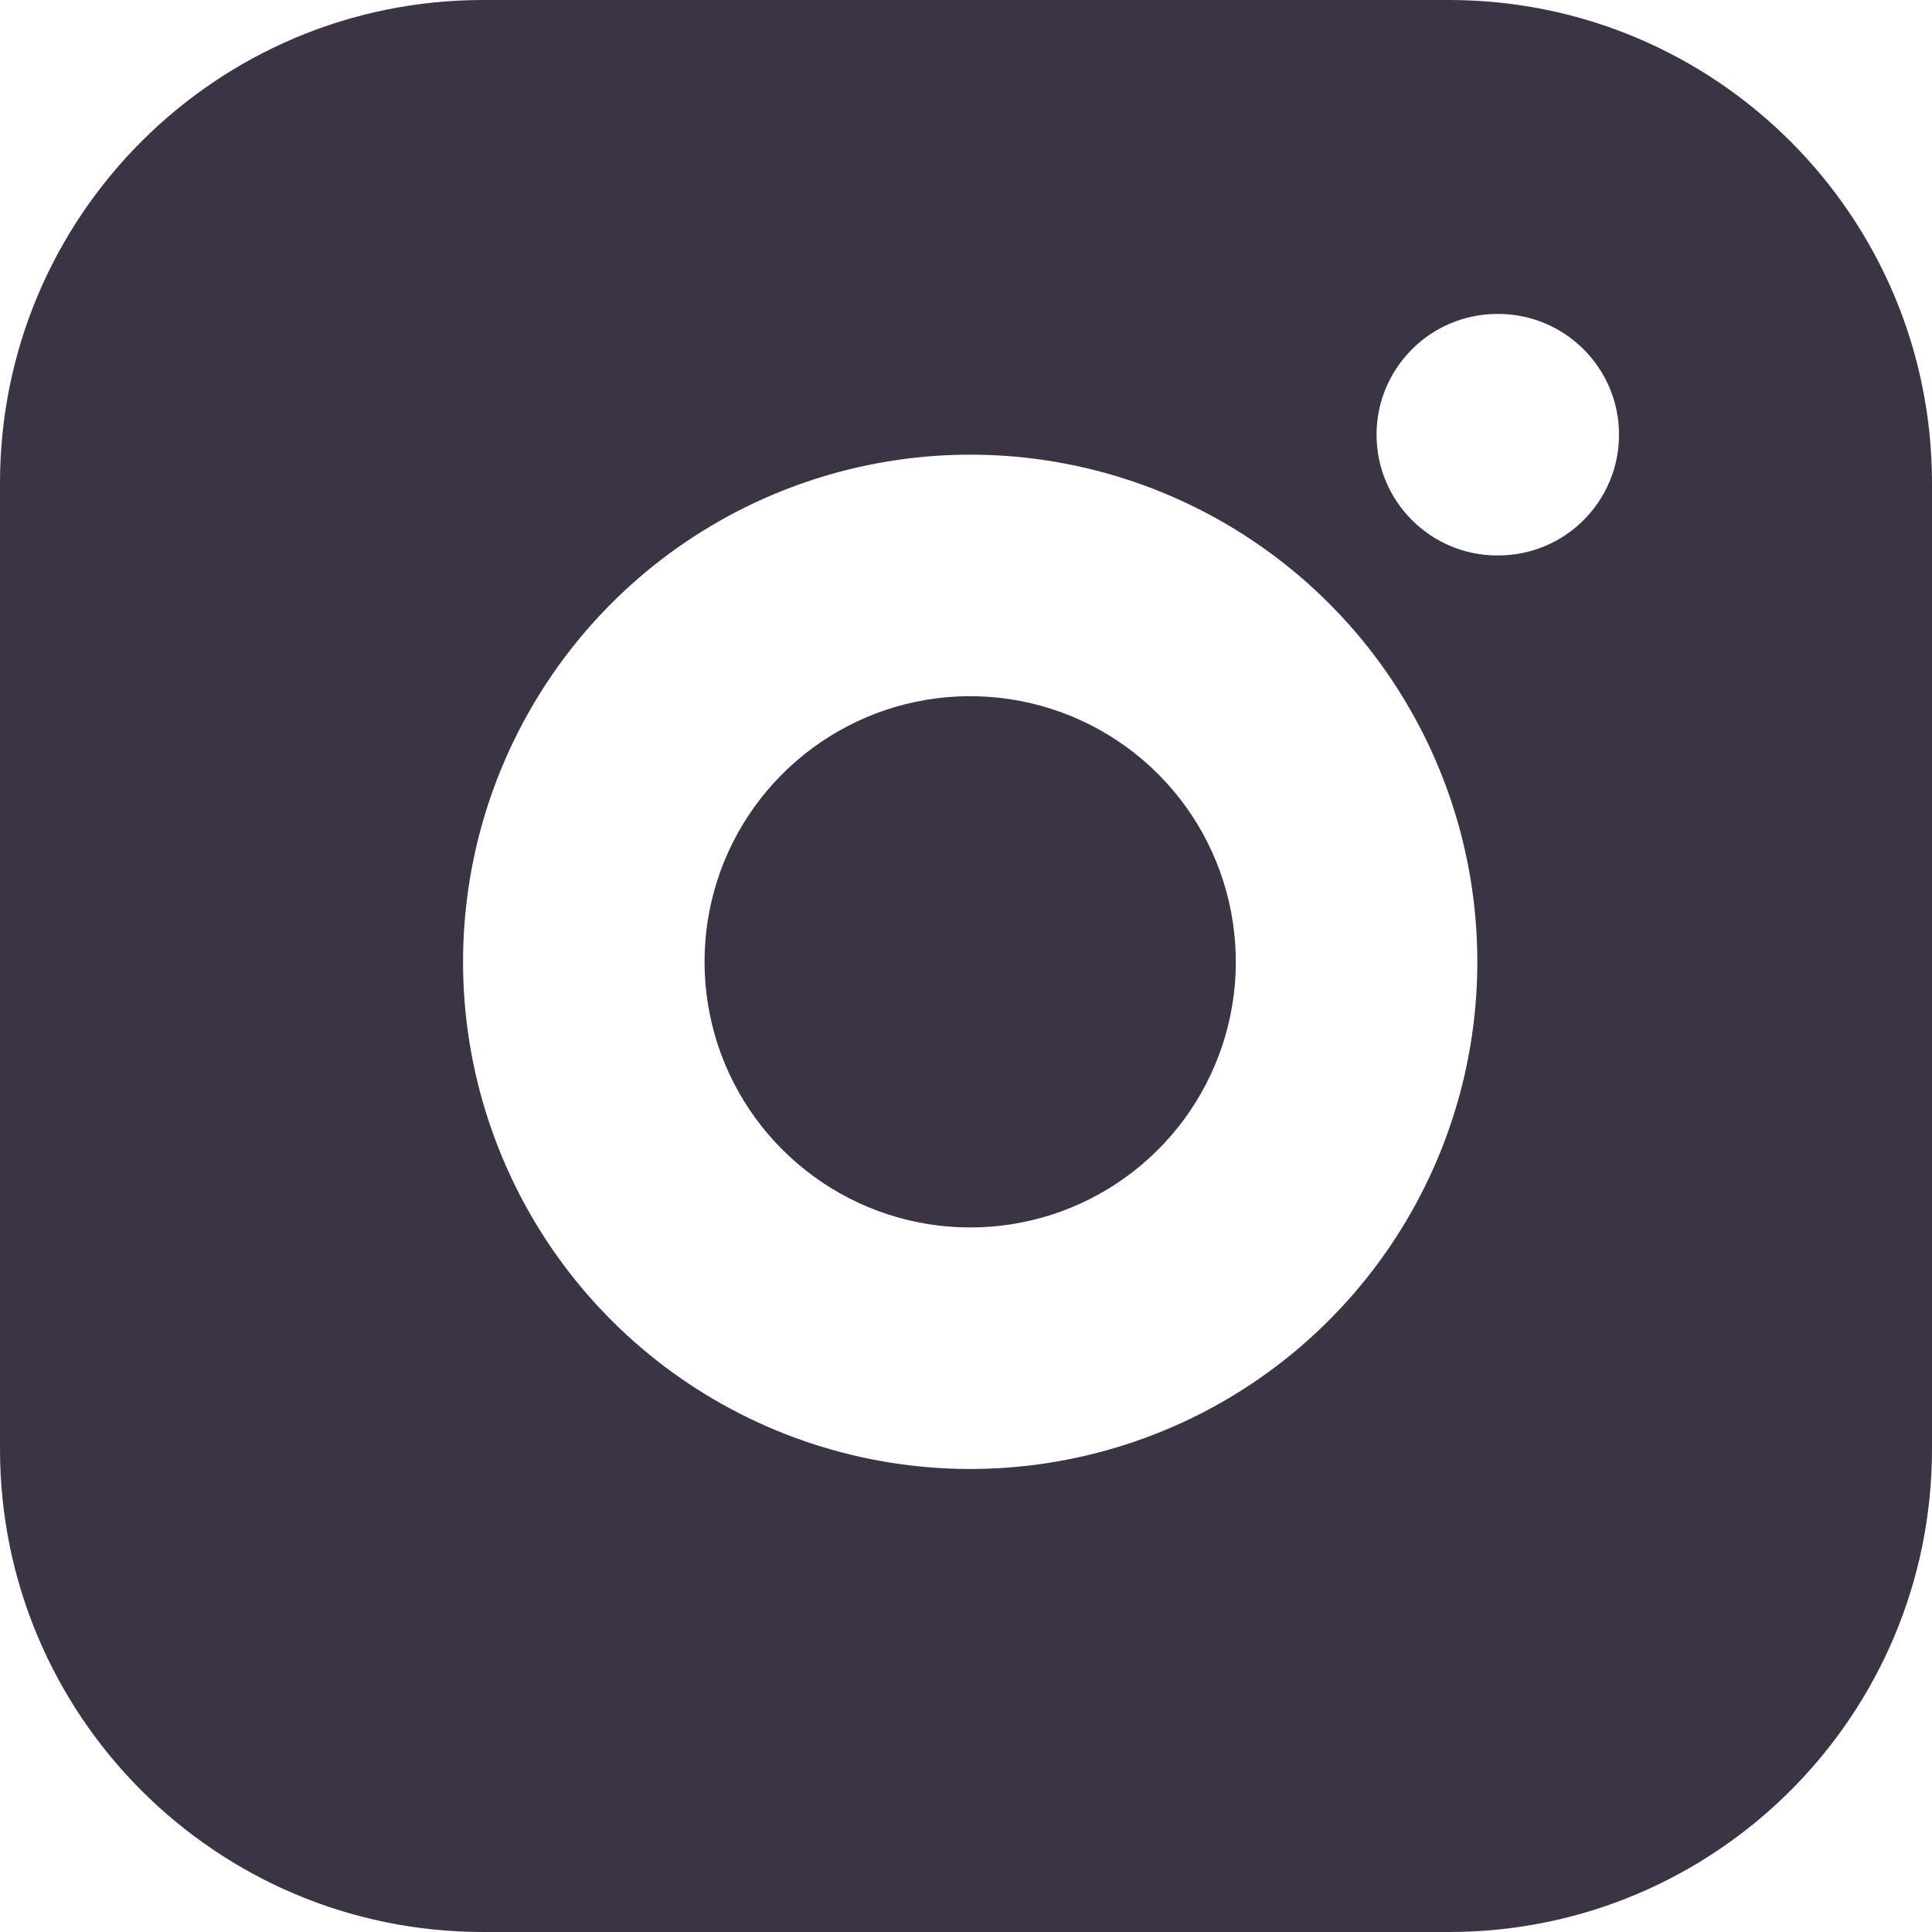 <svg width="24" height="24" viewBox="0 0 24 24" fill="none" xmlns="http://www.w3.org/2000/svg">
<g clip-path="url(#clip0_2370_2413)">
<path fill-rule="evenodd" clip-rule="evenodd" d="M18 0H6C2.686 0 0 2.686 0 6V18C0 21.314 2.686 24 6 24H18C21.314 24 24 21.314 24 18V6C24 2.686 21.314 0 18 0ZM12.536 8.684C11.85 8.582 11.148 8.699 10.532 9.019C9.916 9.339 9.417 9.844 9.104 10.464C8.792 11.084 8.684 11.787 8.794 12.472C8.904 13.158 9.228 13.791 9.719 14.281C10.21 14.772 10.843 15.096 11.528 15.206C12.213 15.316 12.916 15.208 13.536 14.896C14.156 14.584 14.662 14.084 14.981 13.468C15.301 12.852 15.418 12.151 15.316 11.464C15.213 10.764 14.886 10.115 14.386 9.615C13.885 9.114 13.237 8.788 12.536 8.684ZM9.151 6.356C10.327 5.746 11.665 5.522 12.976 5.716C14.313 5.914 15.551 6.538 16.507 7.493C17.463 8.449 18.086 9.687 18.284 11.024C18.478 12.335 18.255 13.674 17.644 14.85C17.034 16.026 16.068 16.98 14.885 17.576C13.701 18.171 12.36 18.379 11.051 18.168C9.743 17.957 8.534 17.34 7.597 16.403C6.66 15.466 6.043 14.257 5.832 12.949C5.622 11.641 5.829 10.299 6.425 9.116C7.021 7.932 7.974 6.966 9.151 6.356ZM18.6 3.9C17.772 3.9 17.1 4.572 17.1 5.4C17.1 6.228 17.772 6.9 18.6 6.9H18.612C19.44 6.9 20.112 6.228 20.112 5.4C20.112 4.572 19.44 3.9 18.612 3.9H18.6Z" fill="#3B3445"/>
</g>
<defs>
<clipPath id="clip0_2370_2413">
<rect width="24" height="24" fill="white"/>
</clipPath>
</defs>
</svg>
